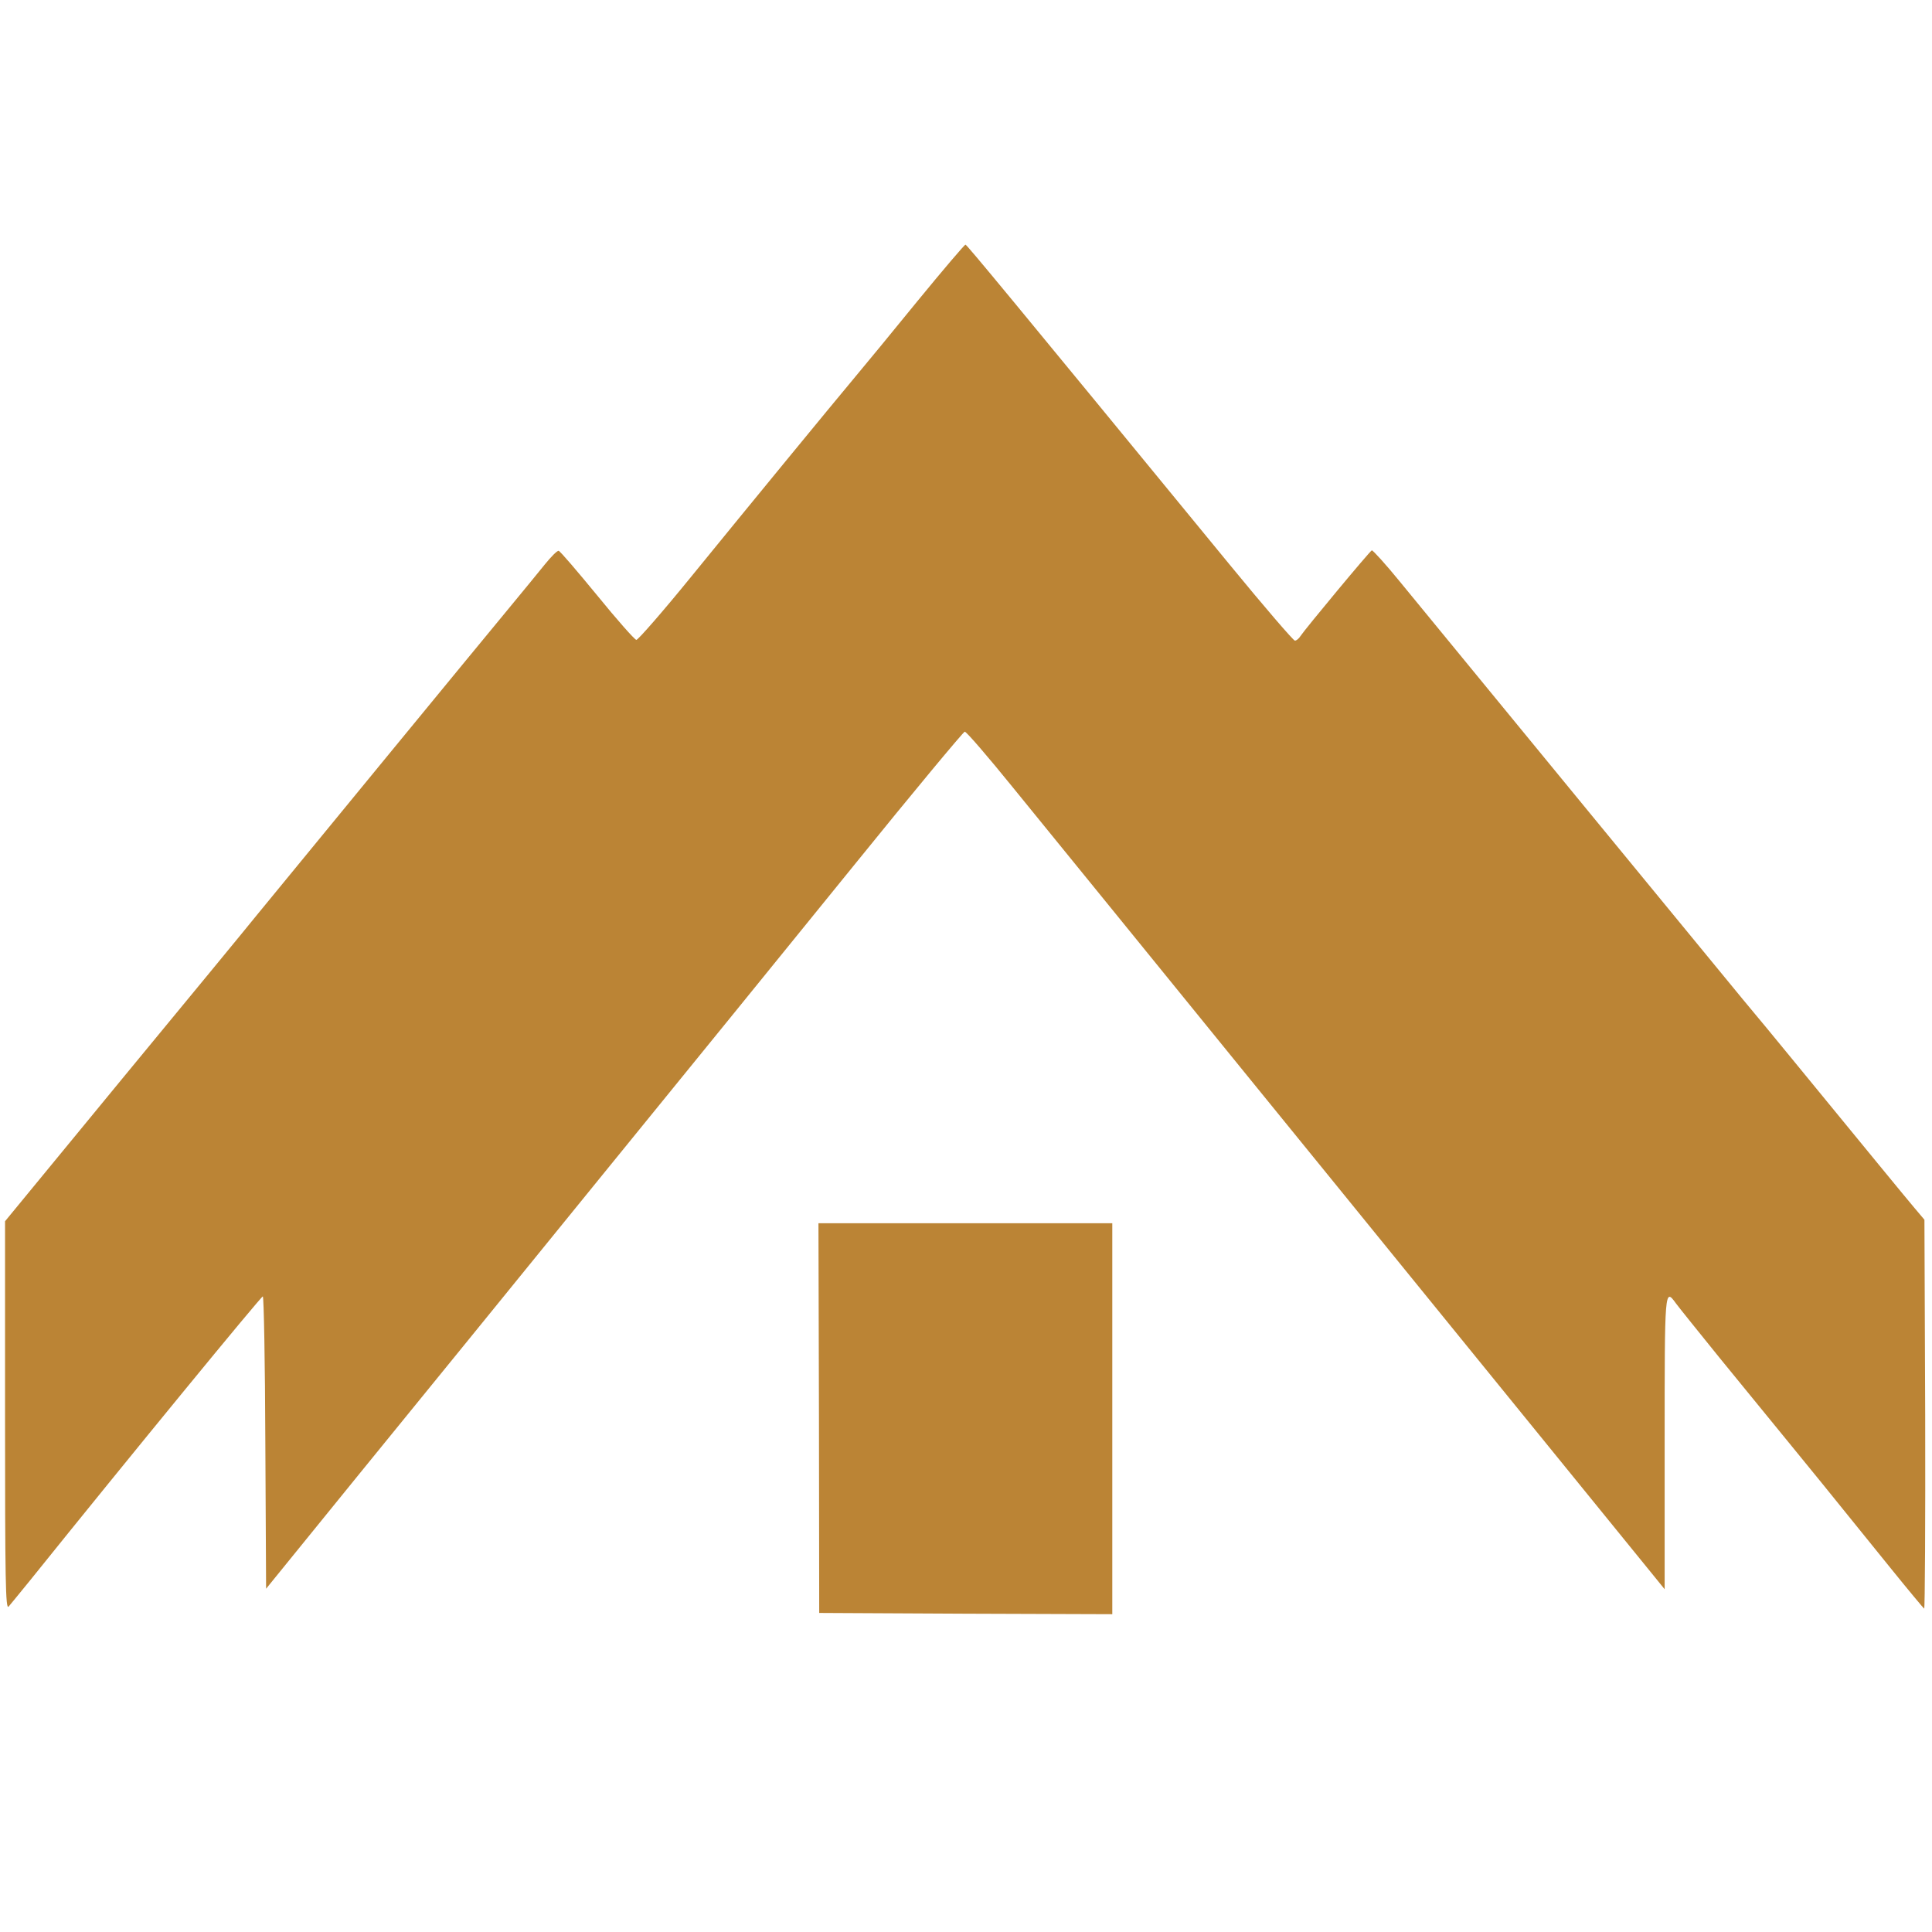 <?xml version="1.0" encoding="UTF-8"?>
<svg id="Layer_1" data-name="Layer 1" xmlns="http://www.w3.org/2000/svg" viewBox="0 0 766 766">
  <defs>
    <style>
      .cls-1 {
        fill: #bb8435;
        stroke-width: 0px;
      }
    </style>
  </defs>
  <path class="cls-1" d="m363.9,119.2c-10,12.3-21.2,25.9-24.9,30.3-9.7,11.6-41.3,50.1-65,79.2-11.3,13.9-21.1,25.1-21.7,25-.7-.1-7.7-8-15.5-17.6-7.9-9.6-14.7-17.6-15.3-17.7-.5-.2-3,2.3-5.5,5.4s-8.8,10.8-14.1,17.2c-9.8,11.8-86.4,105.1-99.9,121.6-4.1,5.1-28.3,34.5-53.8,65.4L2,484.2v77.1c0,65.2.2,76.9,1.4,75.7.7-.8,4.6-5.6,8.6-10.5,39.8-49.5,91.5-112.5,92.2-112.5.4,0,.9,26.1,1,58l.3,57.9,37.1-45.7c20.5-25.1,63.2-77.7,94.9-116.7,31.8-39.1,77.2-94.9,100.9-124.2s43.6-53.2,44.1-53.2c.6-.1,9.2,9.9,19,22,29.8,36.6,47,57.8,93,114.4,24.2,29.7,52.5,64.6,63,77.5s35.9,44.2,56.5,69.5,39.3,48.4,41.7,51.3l4.3,5.3v-58.1c0-61.5,0-61.4,4.5-55.2,1.1,1.5,8.9,11.2,17.4,21.7,8.5,10.4,21.7,26.6,29.4,36,7.6,9.3,16.4,20.1,19.5,24,3.1,3.8,11.5,14.2,18.6,23s13.2,16.1,13.5,16.3c.3.1.5-34.5.4-77l-.3-77.2-3.8-4.5c-3.4-4-17.9-21.7-49.7-60.5-5-6.1-13.3-16.2-18.6-22.5-8.5-10.3-108.6-132.2-135.8-165.4-5.7-7-10.8-12.6-11.2-12.5-.8.3-26.3,31-28.3,34-.6,1-1.6,1.8-2.2,1.8s-12.3-13.6-26-30.3c-86.8-105.8-104-126.6-104.6-126.7-.4,0-8.9,10-18.9,22.2Z"/>
  <path class="cls-1" d="m324.7,562.3l.1,77.2,58.1.3,58.1.2v-155h-116.5l.2,77.3Z"/>
</svg>
